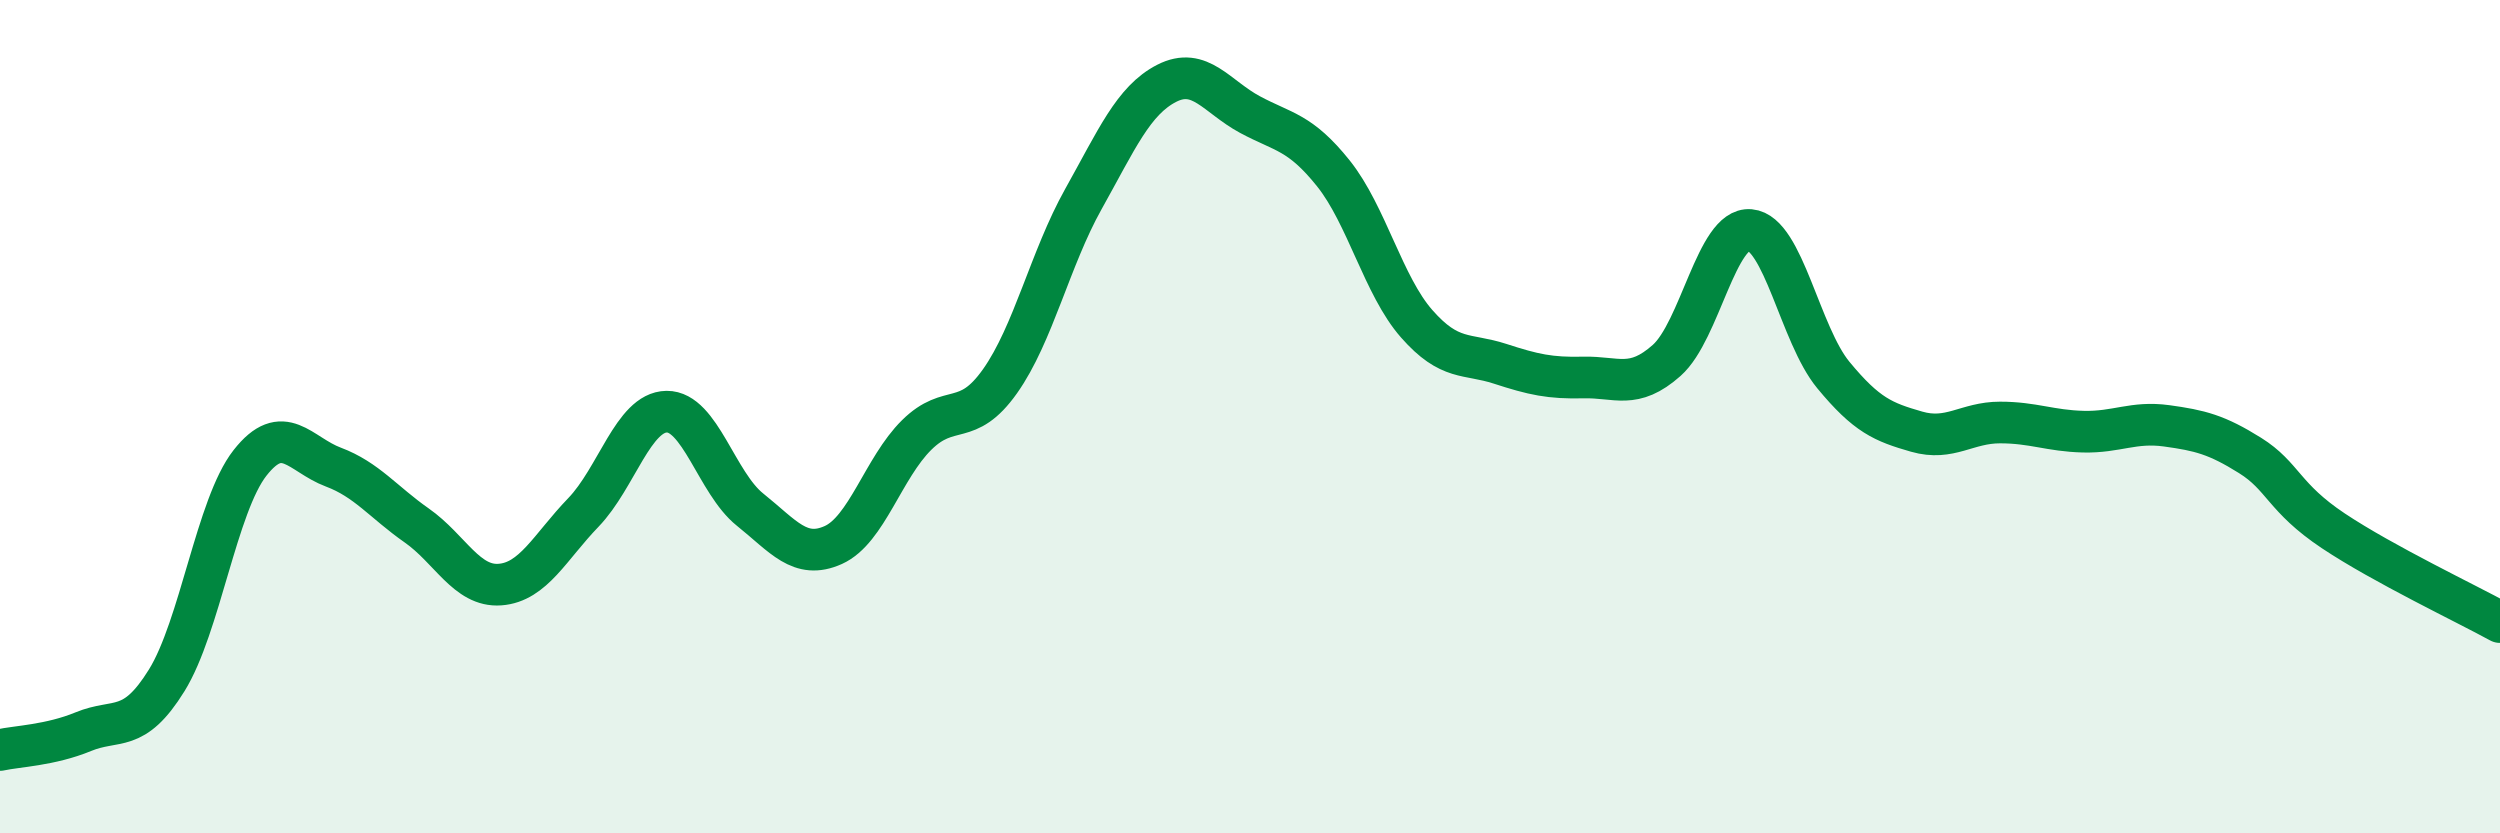 
    <svg width="60" height="20" viewBox="0 0 60 20" xmlns="http://www.w3.org/2000/svg">
      <path
        d="M 0,18 C 0.4,17.91 1.2,17.89 2,17.56 C 2.8,17.23 3.2,17.62 4,16.33 C 4.8,15.04 5.2,12.13 6,11.11 C 6.8,10.09 7.2,10.91 8,11.21 C 8.8,11.51 9.2,12.05 10,12.61 C 10.8,13.17 11.2,14.09 12,14.03 C 12.8,13.97 13.2,13.13 14,12.3 C 14.8,11.47 15.2,9.89 16,9.88 C 16.8,9.87 17.2,11.59 18,12.23 C 18.8,12.87 19.2,13.44 20,13.08 C 20.8,12.72 21.2,11.23 22,10.44 C 22.8,9.65 23.2,10.28 24,9.15 C 24.8,8.02 25.2,6.21 26,4.78 C 26.8,3.35 27.2,2.41 28,2 C 28.8,1.59 29.2,2.32 30,2.75 C 30.8,3.18 31.2,3.16 32,4.16 C 32.8,5.16 33.2,6.86 34,7.77 C 34.8,8.68 35.2,8.47 36,8.73 C 36.8,8.99 37.2,9.08 38,9.06 C 38.8,9.04 39.2,9.36 40,8.65 C 40.8,7.94 41.2,5.45 42,5.52 C 42.8,5.59 43.2,8.03 44,9 C 44.8,9.97 45.2,10.13 46,10.36 C 46.8,10.59 47.2,10.14 48,10.14 C 48.8,10.14 49.2,10.34 50,10.36 C 50.8,10.38 51.2,10.11 52,10.22 C 52.8,10.33 53.2,10.43 54,10.93 C 54.8,11.43 54.8,11.94 56,12.74 C 57.2,13.54 59.2,14.49 60,14.93L60 20L0 20Z"
        fill="#008740"
        opacity="0.1"
        stroke-linecap="round"
        stroke-linejoin="round"
      />
      <path
        d="M 0,18 C 0.4,17.91 1.2,17.89 2,17.56 C 2.8,17.23 3.2,17.62 4,16.33 C 4.8,15.04 5.2,12.13 6,11.11 C 6.8,10.09 7.2,10.91 8,11.21 C 8.8,11.51 9.2,12.05 10,12.61 C 10.8,13.17 11.2,14.09 12,14.03 C 12.8,13.97 13.2,13.13 14,12.3 C 14.8,11.47 15.2,9.89 16,9.88 C 16.8,9.87 17.2,11.59 18,12.23 C 18.8,12.87 19.2,13.44 20,13.08 C 20.8,12.72 21.2,11.23 22,10.44 C 22.8,9.65 23.2,10.28 24,9.15 C 24.8,8.02 25.2,6.21 26,4.78 C 26.8,3.35 27.2,2.41 28,2 C 28.8,1.59 29.2,2.32 30,2.75 C 30.8,3.18 31.2,3.16 32,4.16 C 32.8,5.16 33.2,6.86 34,7.77 C 34.8,8.68 35.2,8.47 36,8.73 C 36.8,8.99 37.2,9.08 38,9.06 C 38.8,9.04 39.2,9.36 40,8.65 C 40.8,7.94 41.2,5.45 42,5.52 C 42.8,5.59 43.2,8.03 44,9 C 44.8,9.97 45.2,10.13 46,10.36 C 46.8,10.59 47.2,10.14 48,10.14 C 48.8,10.14 49.2,10.34 50,10.36 C 50.8,10.38 51.2,10.11 52,10.22 C 52.8,10.33 53.2,10.43 54,10.93 C 54.8,11.43 54.8,11.94 56,12.74 C 57.2,13.54 59.2,14.49 60,14.93"
        stroke="#008740"
        stroke-width="1"
        fill="none"
        stroke-linecap="round"
        stroke-linejoin="round"
      />
    </svg>
  
